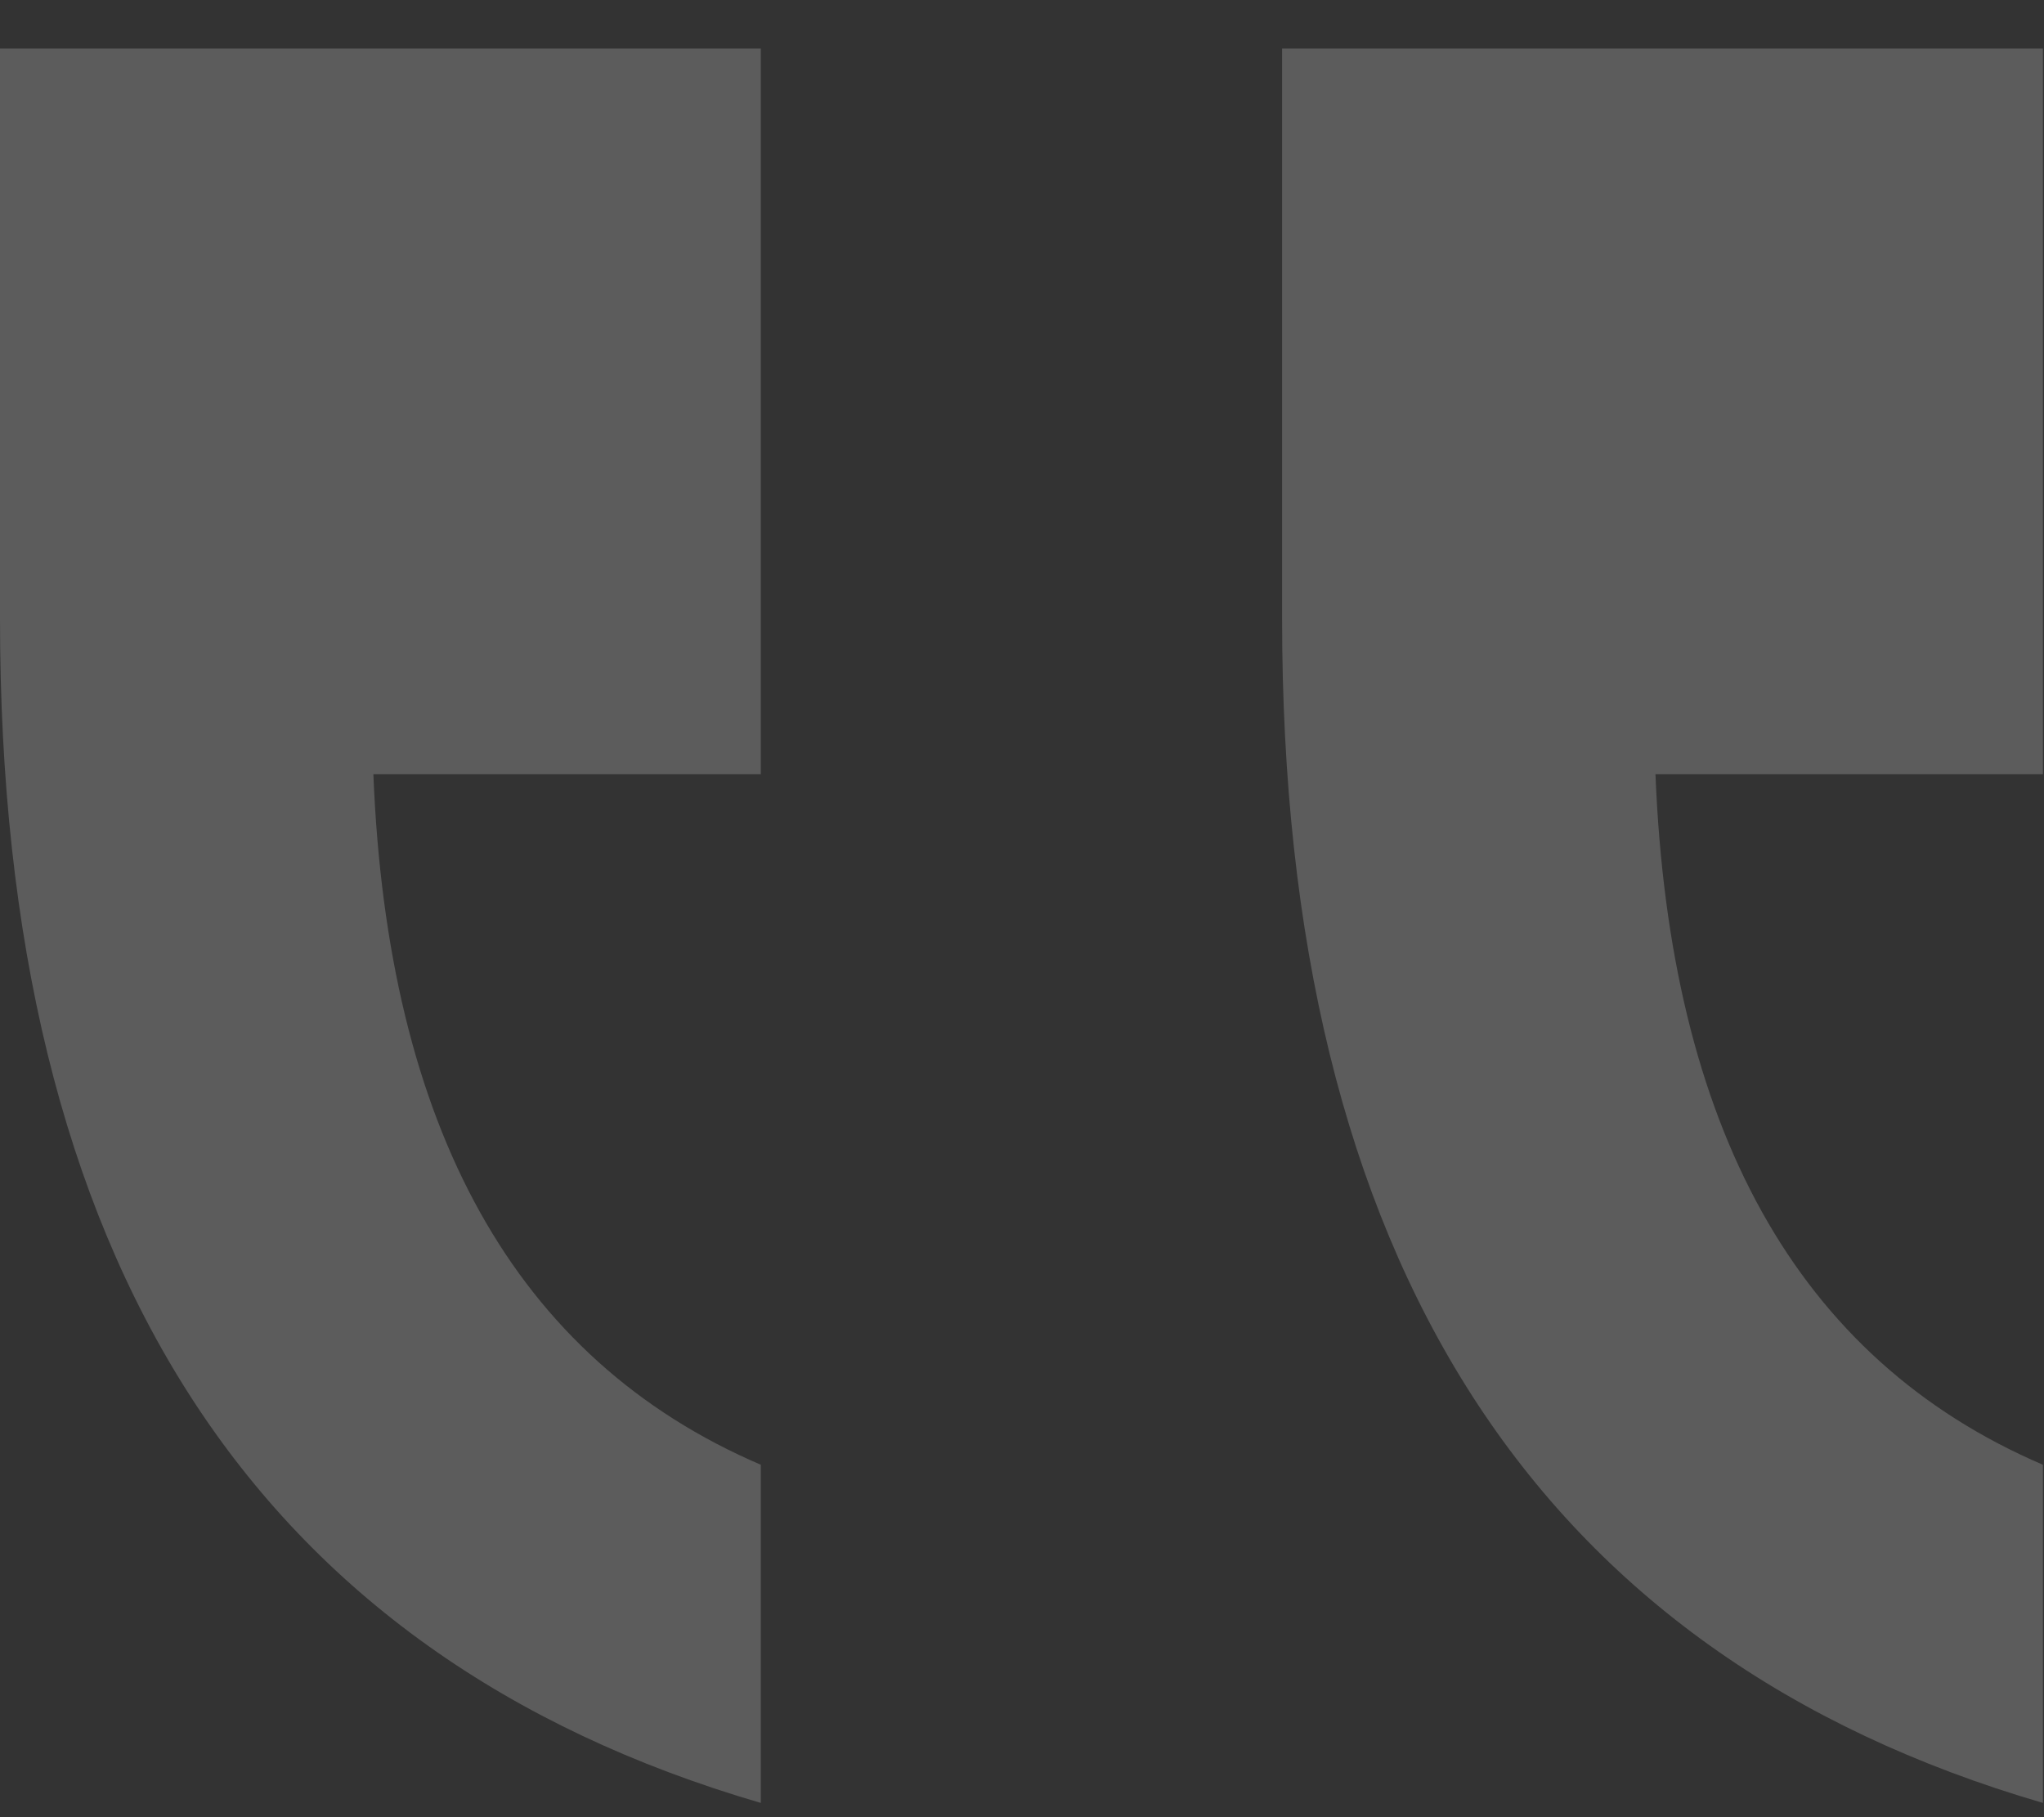 <svg width="36" height="32" viewBox="0 0 36 32" fill="none" xmlns="http://www.w3.org/2000/svg">
<rect x="0" y="0" width="36" height="32" fill="#333333" stroke="none"/>
<path opacity="0.2" d="M35.981 0.855H22.581V10.905C22.581 22.195 27.048 29.143 35.981 31.749V25.794C31.638 23.933 29.405 19.838 29.157 13.634H35.981V0.855ZM13.4 0.855H0V10.905C0 22.195 4.467 29.143 13.4 31.749V25.794C9.057 23.933 6.824 19.838 6.576 13.634H13.4V0.855Z" fill="white"/>
</svg>
